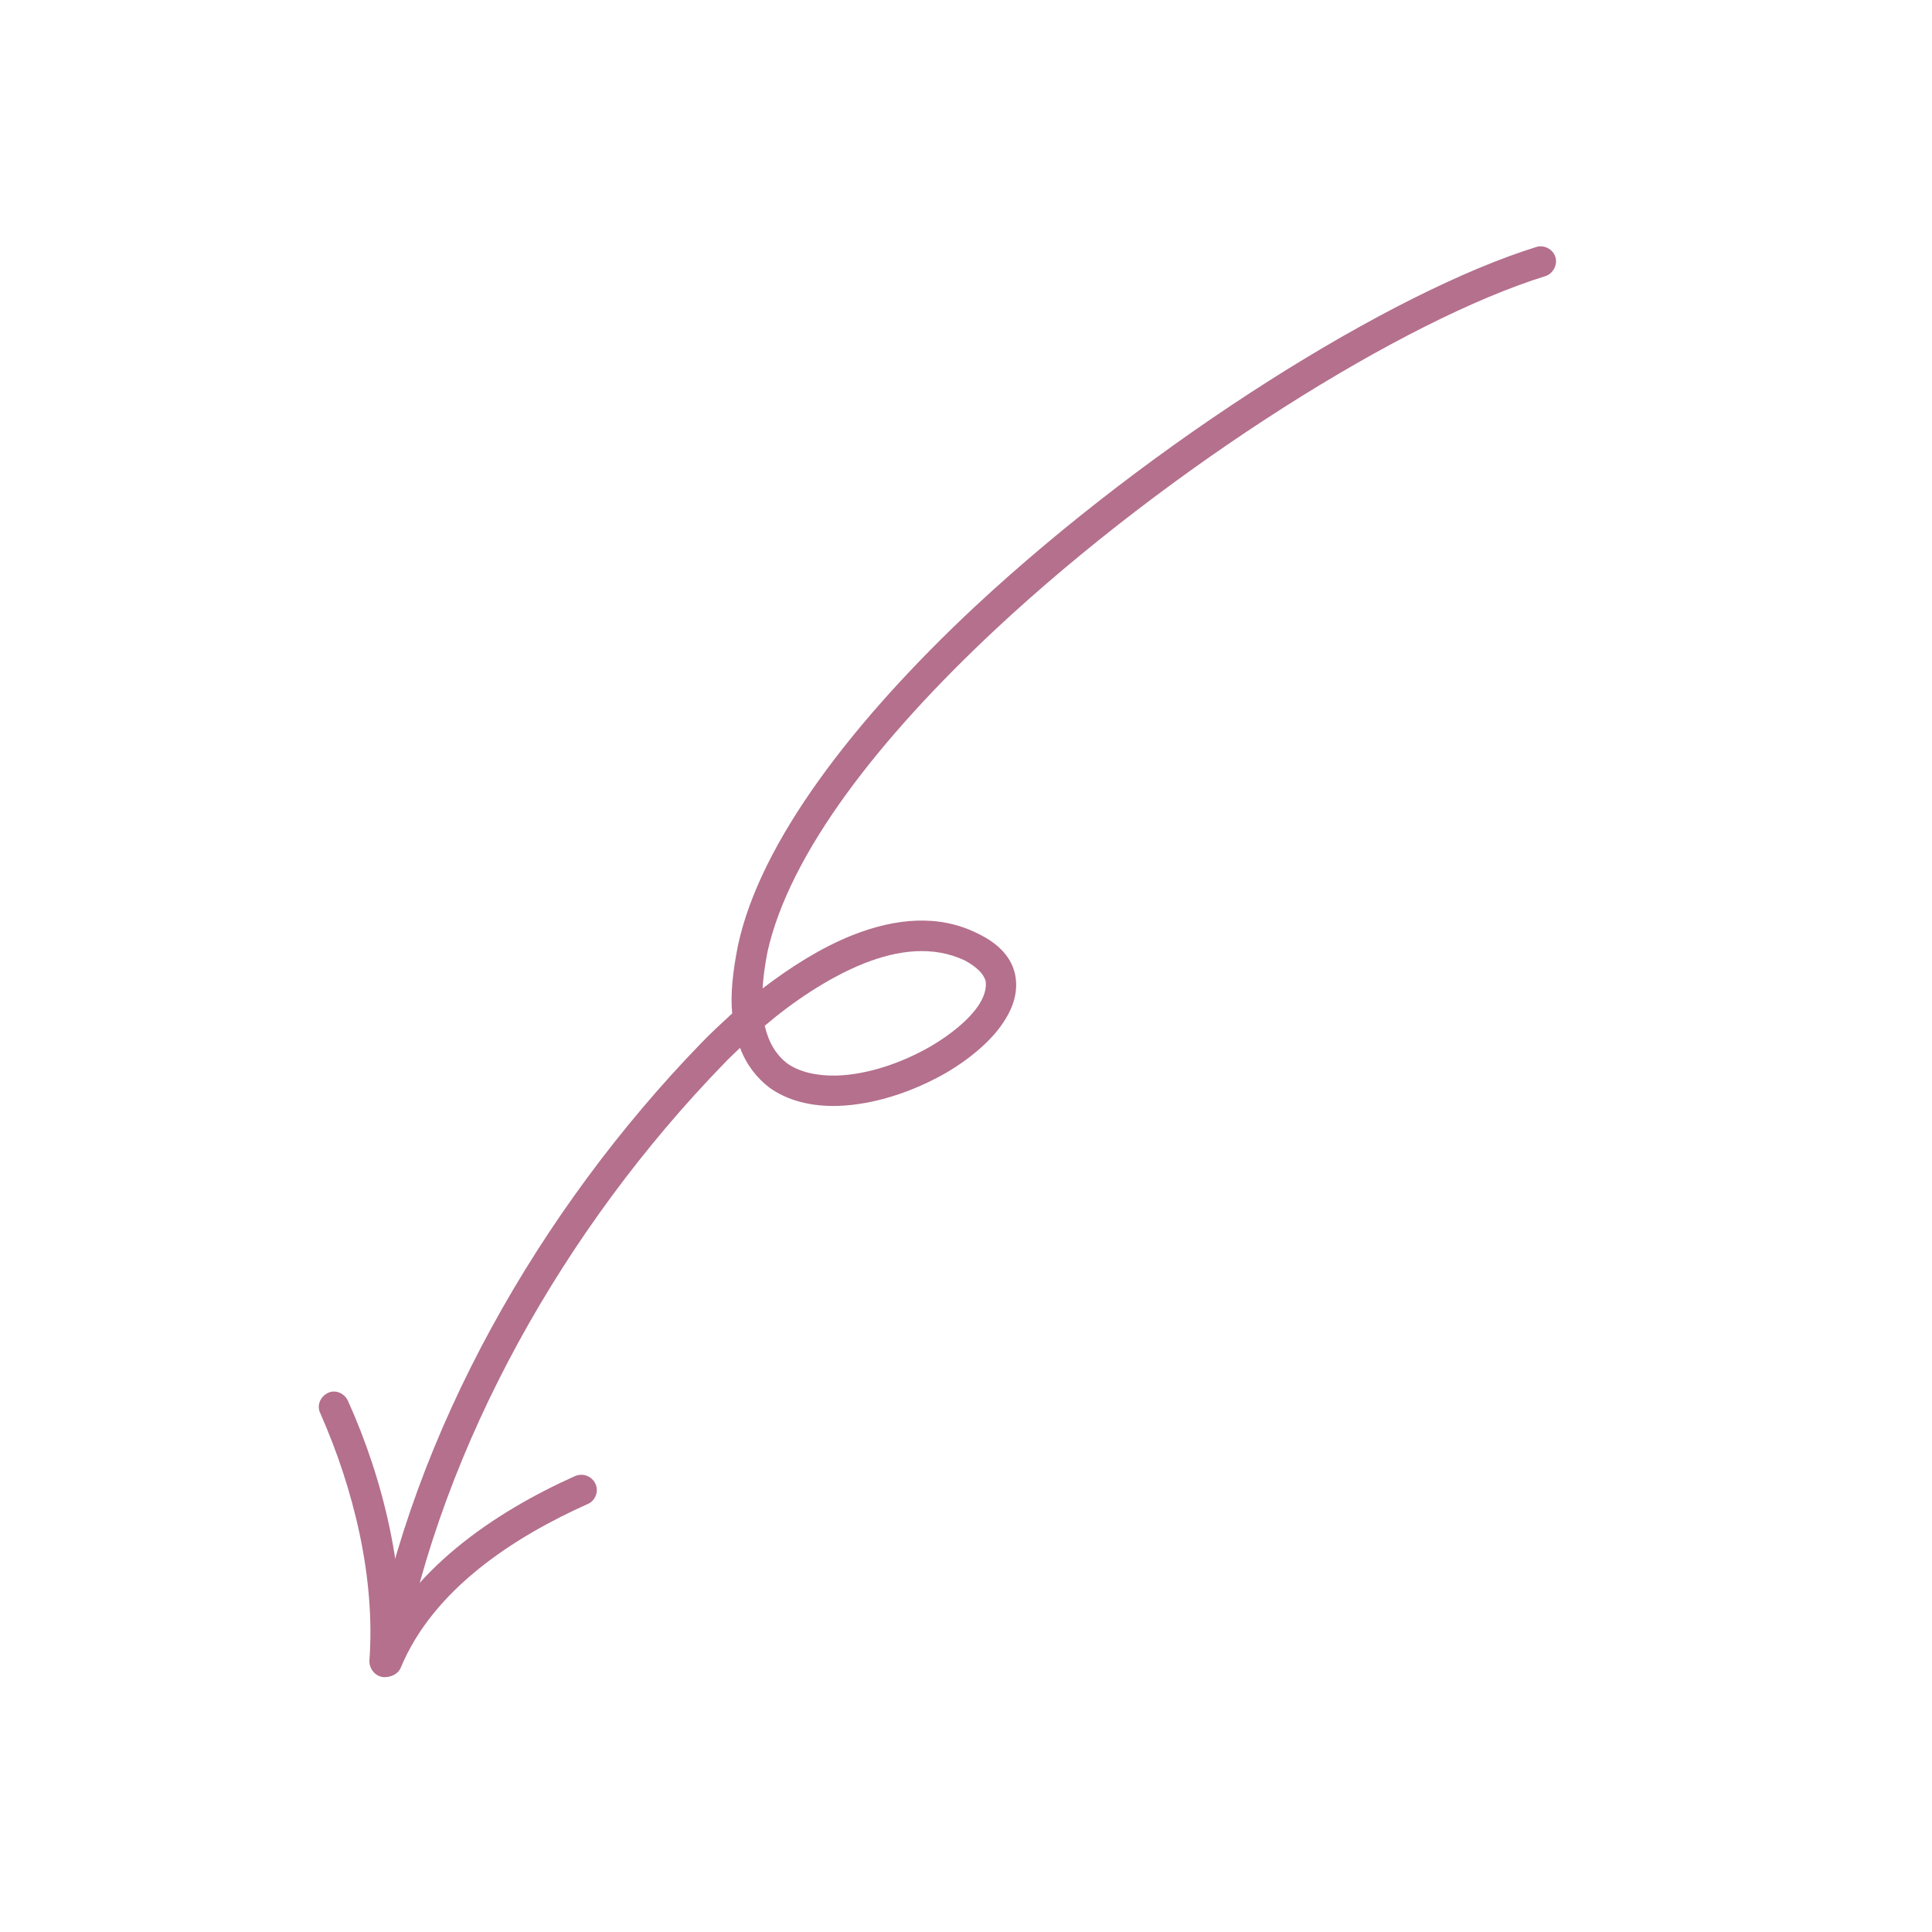 <?xml version="1.0" encoding="UTF-8"?> <svg xmlns="http://www.w3.org/2000/svg" width="186" height="186" viewBox="0 0 186 186" fill="none"> <g clip-path="url(#clip0)"> <path fill-rule="evenodd" clip-rule="evenodd" d="M70.49 97.57C69.405 98.562 68.324 99.568 67.462 100.468C52.01 116.425 39.719 137.797 35.779 159.668C35.642 160.462 36.131 161.24 36.932 161.384C37.732 161.528 38.458 161.009 38.594 160.213C42.566 138.859 54.526 118.059 69.596 102.503C70.072 101.994 70.659 101.438 71.246 100.878C71.883 102.557 72.89 103.793 74.044 104.686C75.828 105.987 78.139 106.536 80.641 106.47C84.141 106.365 87.921 105.109 91.14 103.251C93.599 101.799 95.689 99.96 96.776 98.144C97.713 96.662 98.016 95.172 97.721 93.789C97.404 92.334 96.348 90.932 94.134 89.875C90.411 88.004 86.237 88.383 82.072 90.031C79.033 91.239 76.076 93.125 73.416 95.161C73.477 94.118 73.631 92.965 73.876 91.697C75.997 82.087 84.727 70.984 95.822 60.607C112.718 44.834 135.187 30.792 148.789 26.581C149.481 26.366 149.981 25.523 149.745 24.747C149.509 23.971 148.625 23.555 147.934 23.77C133.985 28.087 111.081 42.353 93.785 58.469C82.201 69.317 73.157 81.049 71.036 91.073C70.538 93.583 70.316 95.754 70.49 97.57ZM73.625 98.751C73.991 100.367 74.724 101.535 75.723 102.331C77.017 103.268 78.753 103.582 80.509 103.549C83.511 103.467 86.826 102.336 89.615 100.726C91.541 99.593 93.261 98.2 94.216 96.778C94.73 95.982 94.999 95.205 94.891 94.435C94.663 93.686 93.969 93.065 92.906 92.475C89.811 91.01 86.418 91.465 83.155 92.763C79.781 94.108 76.33 96.447 73.625 98.751Z" fill="#B4708D"></path> <path fill-rule="evenodd" clip-rule="evenodd" d="M38.522 160.089C39.101 151.627 36.971 142.552 33.49 134.845C33.14 134.11 32.281 133.773 31.618 134.081C30.839 134.423 30.475 135.302 30.825 136.036C34.055 143.336 36.153 151.887 35.563 159.896C35.552 160.691 36.146 161.398 36.923 161.465C37.815 161.495 38.512 160.884 38.522 160.089Z" fill="#B4708D"></path> <path fill-rule="evenodd" clip-rule="evenodd" d="M38.603 160.503C41.745 153.003 49.428 147.99 56.646 144.766C57.309 144.458 57.672 143.579 57.323 142.844C56.973 142.11 56.114 141.775 55.335 142.118C47.566 145.602 39.306 151.203 35.868 159.388C35.589 160.129 35.974 160.979 36.701 161.295C37.428 161.612 38.324 161.243 38.603 160.503Z" fill="#B4708D"></path> </g> <defs> <clipPath id="clip0"> <rect width="148.691" height="148.691" fill="white" transform="translate(0 43.288) rotate(-16.925)"></rect> </clipPath> </defs> </svg> 